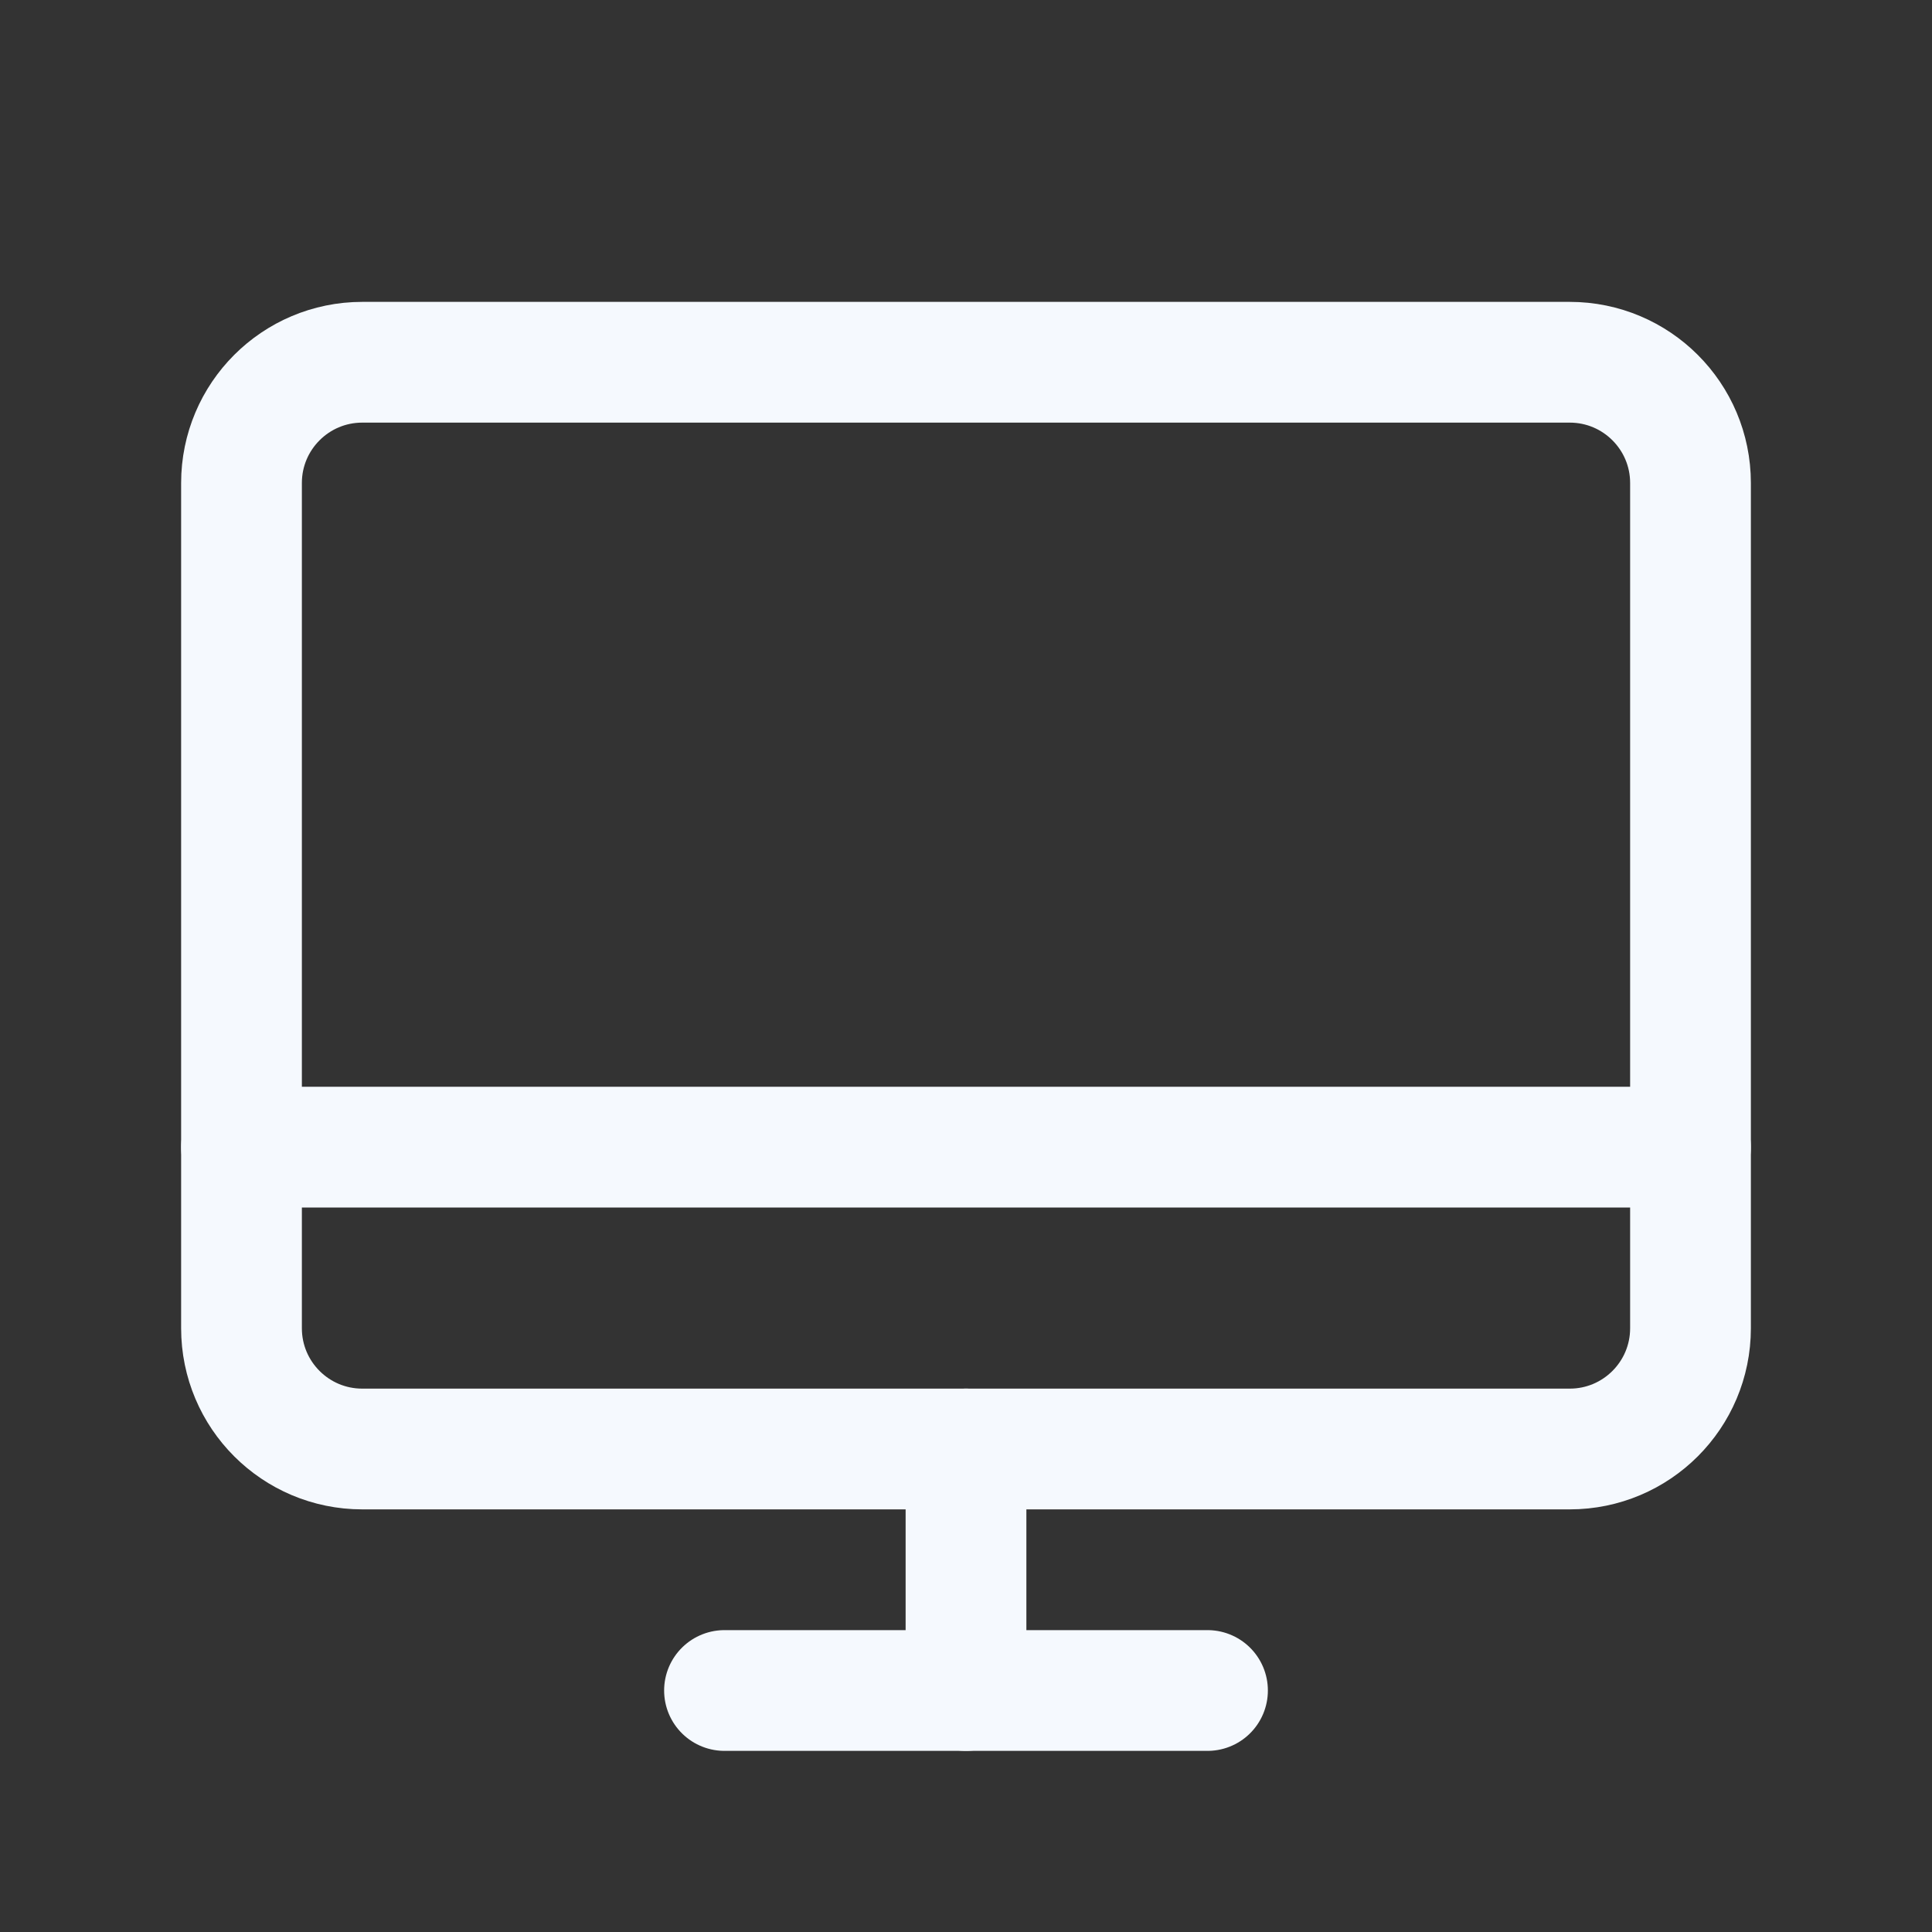 <svg width="64" height="64" viewBox="0 0 64 64" fill="none" xmlns="http://www.w3.org/2000/svg">
<rect x="0" y="0" width="64" height="64" fill="#333333" stroke="none"/>
<path d="M12 48L52 48C54.209 48 56 46.209 56 44L56 16C56 13.791 54.209 12 52 12L12 12C9.791 12 8 13.791 8 16L8 44C8 46.209 9.791 48 12 48Z" stroke="#F5F9FE" stroke-width="4" stroke-linecap="round" stroke-linejoin="round"/>
<path d="M40 56H24" stroke="#F5F9FE" stroke-width="4" stroke-linecap="round" stroke-linejoin="round"/>
<path d="M8 38H56" stroke="#F5F9FE" stroke-width="4" stroke-linecap="round" stroke-linejoin="round"/>
<path d="M32 48V56" stroke="#F5F9FE" stroke-width="4" stroke-linecap="round" stroke-linejoin="round"/>
</svg>
